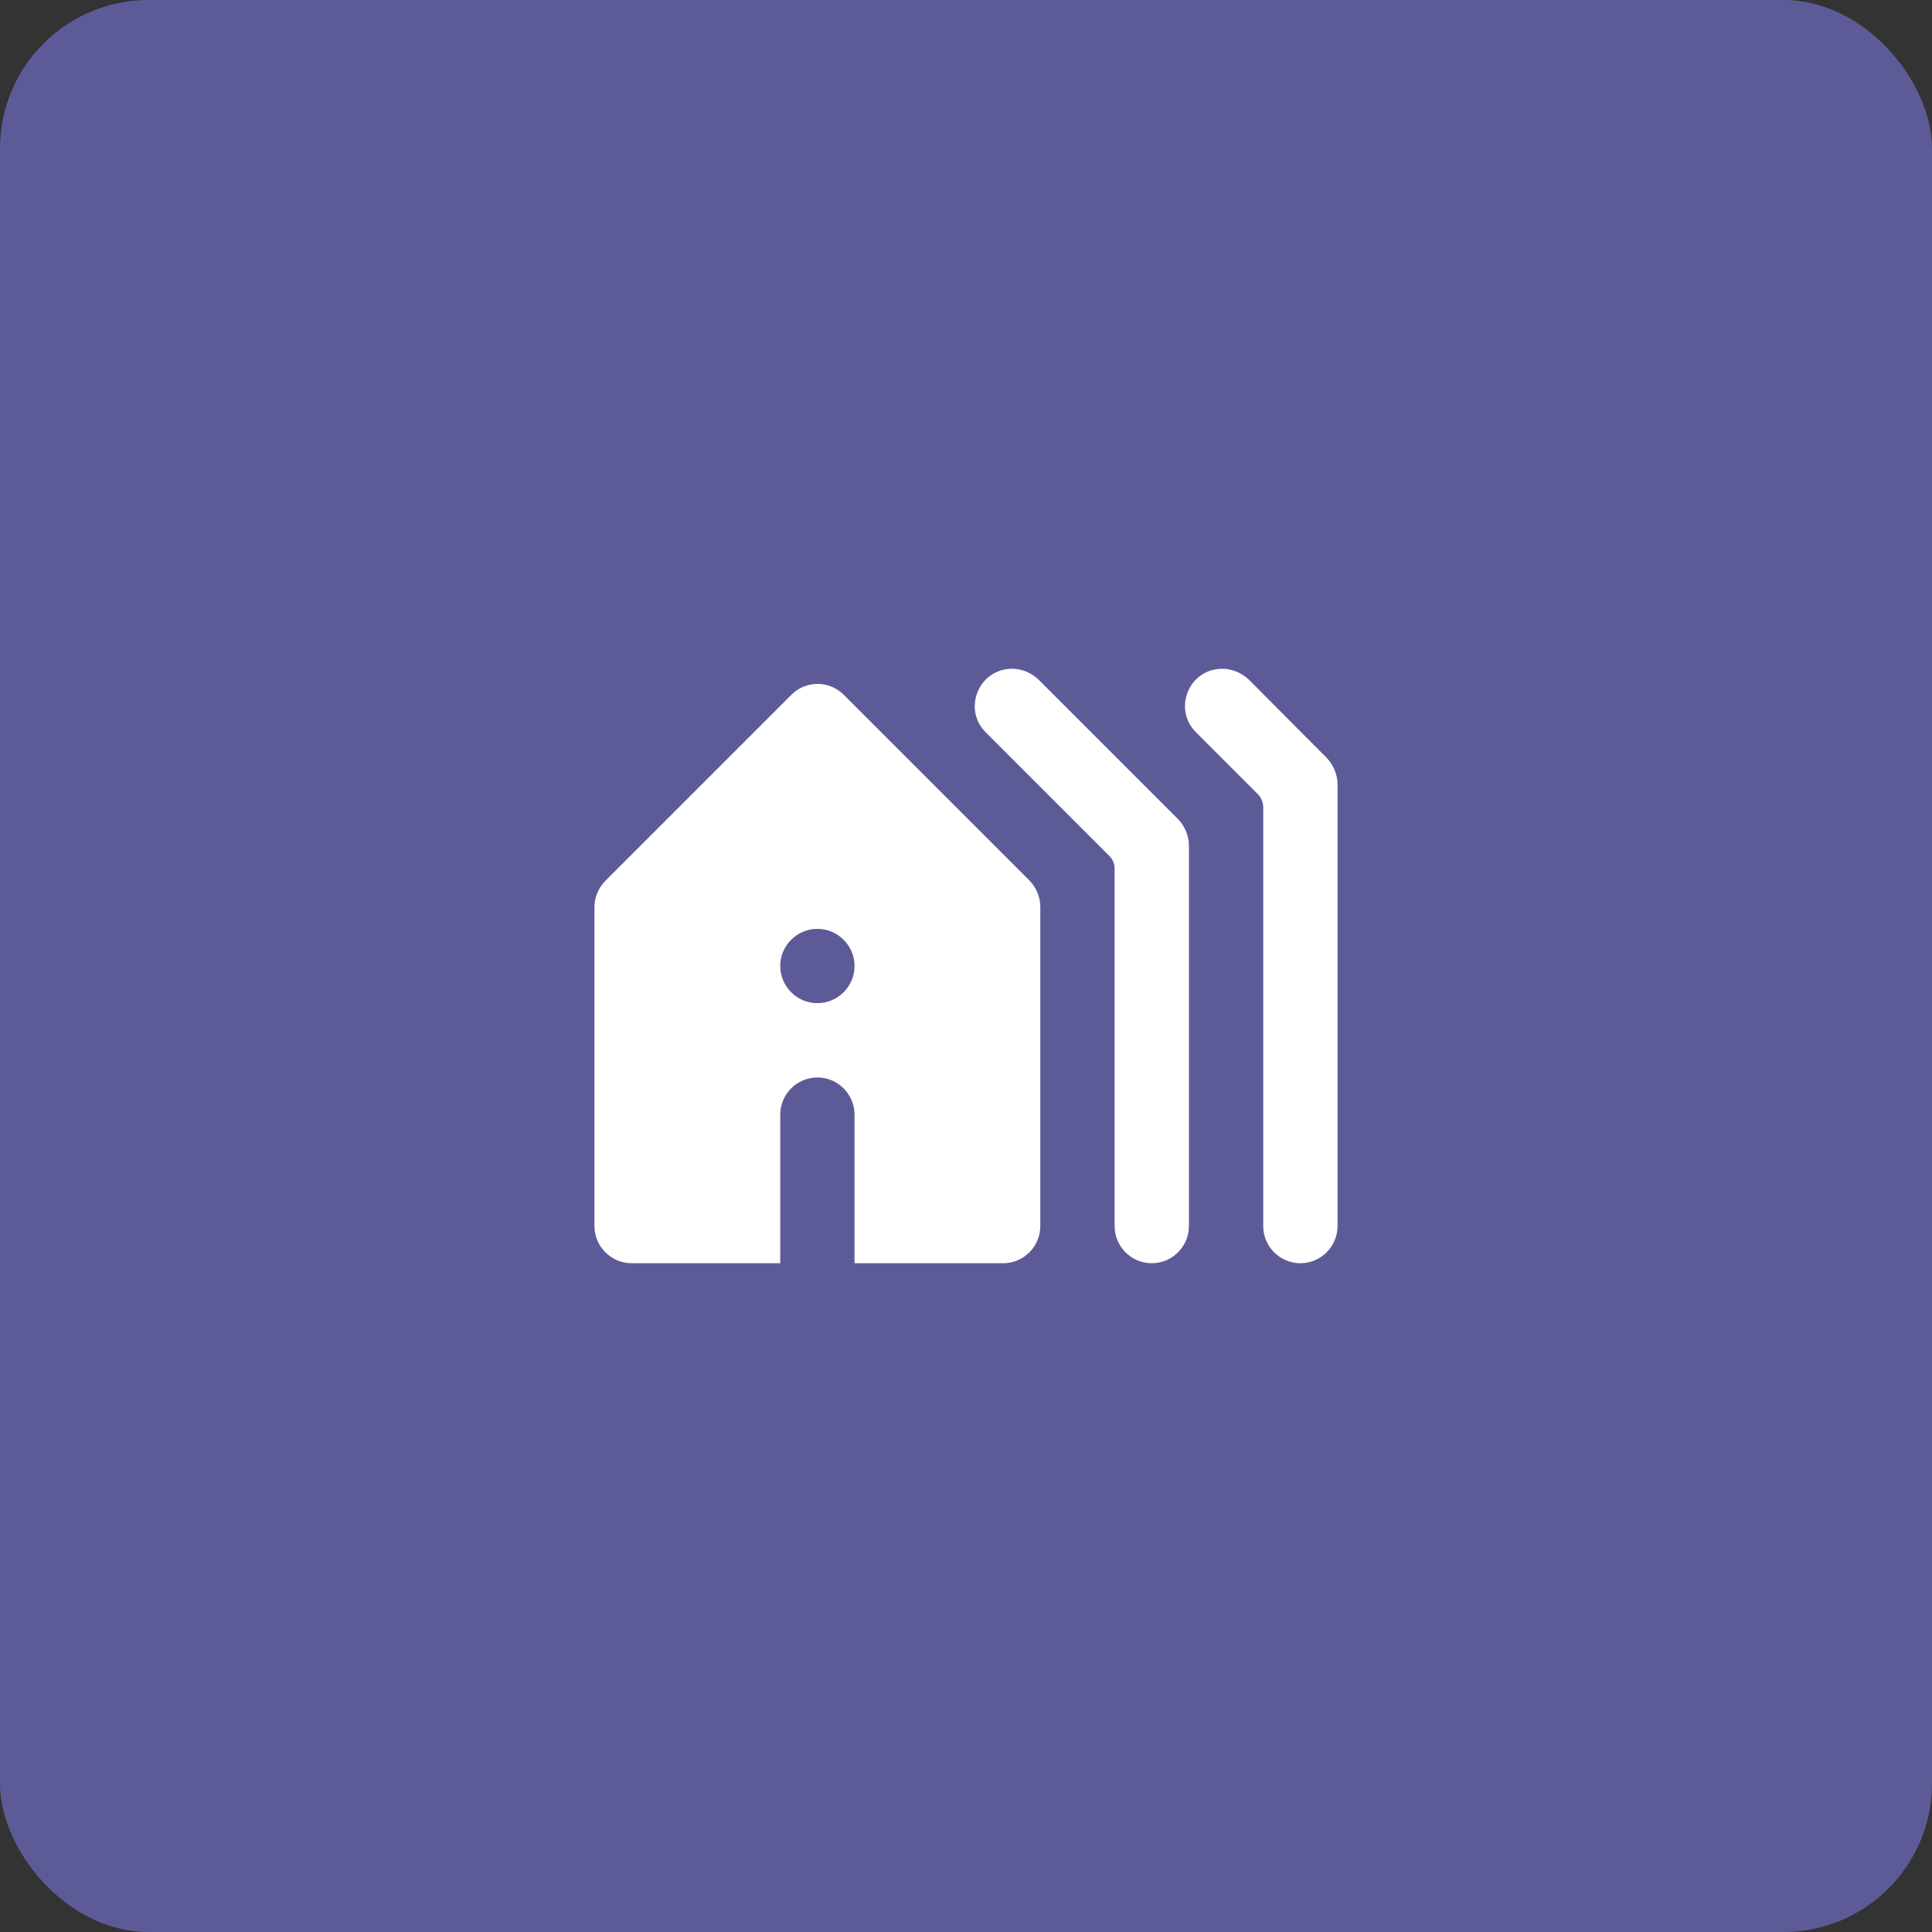 <svg width="52" height="52" viewBox="0 0 52 52" fill="none" xmlns="http://www.w3.org/2000/svg">
<rect x="0" y="0" width="52" height="52" fill="#333333" stroke="none"/>
<rect width="52" height="52" rx="4" fill="#5D5B97"/>
<path d="M31 34C31.55 34 32 33.55 32 33V22.76C32 22.49 31.89 22.24 31.71 22.05L27.95 18.29C27.76 18.11 27.51 18 27.24 18C26.35 18 25.9 19.08 26.53 19.71L29.85 23.03C29.95 23.12 30 23.25 30 23.38V33C30 33.55 30.45 34 31 34ZM35 34C35.55 34 36 33.55 36 33V21.11C36 20.85 35.89 20.59 35.71 20.4L33.61 18.29C33.42 18.11 33.16 18 32.9 18C32 18 31.56 19.08 32.19 19.71L33.86 21.38C33.95 21.47 34 21.6 34 21.73V33C34 33.55 34.45 34 35 34ZM22 29C22.55 29 23 29.45 23 30V34H27C27.55 34 28 33.55 28 33V24.41C28 24.14 27.89 23.89 27.71 23.7L22.71 18.7C22.32 18.31 21.69 18.31 21.3 18.7L16.3 23.7C16.11 23.89 16 24.15 16 24.41V33C16 33.55 16.45 34 17 34H21V30C21 29.45 21.45 29 22 29ZM22 27C21.45 27 21 26.55 21 26C21 25.45 21.45 25 22 25C22.55 25 23 25.45 23 26C23 26.55 22.55 27 22 27Z" fill="white"/>
</svg>
